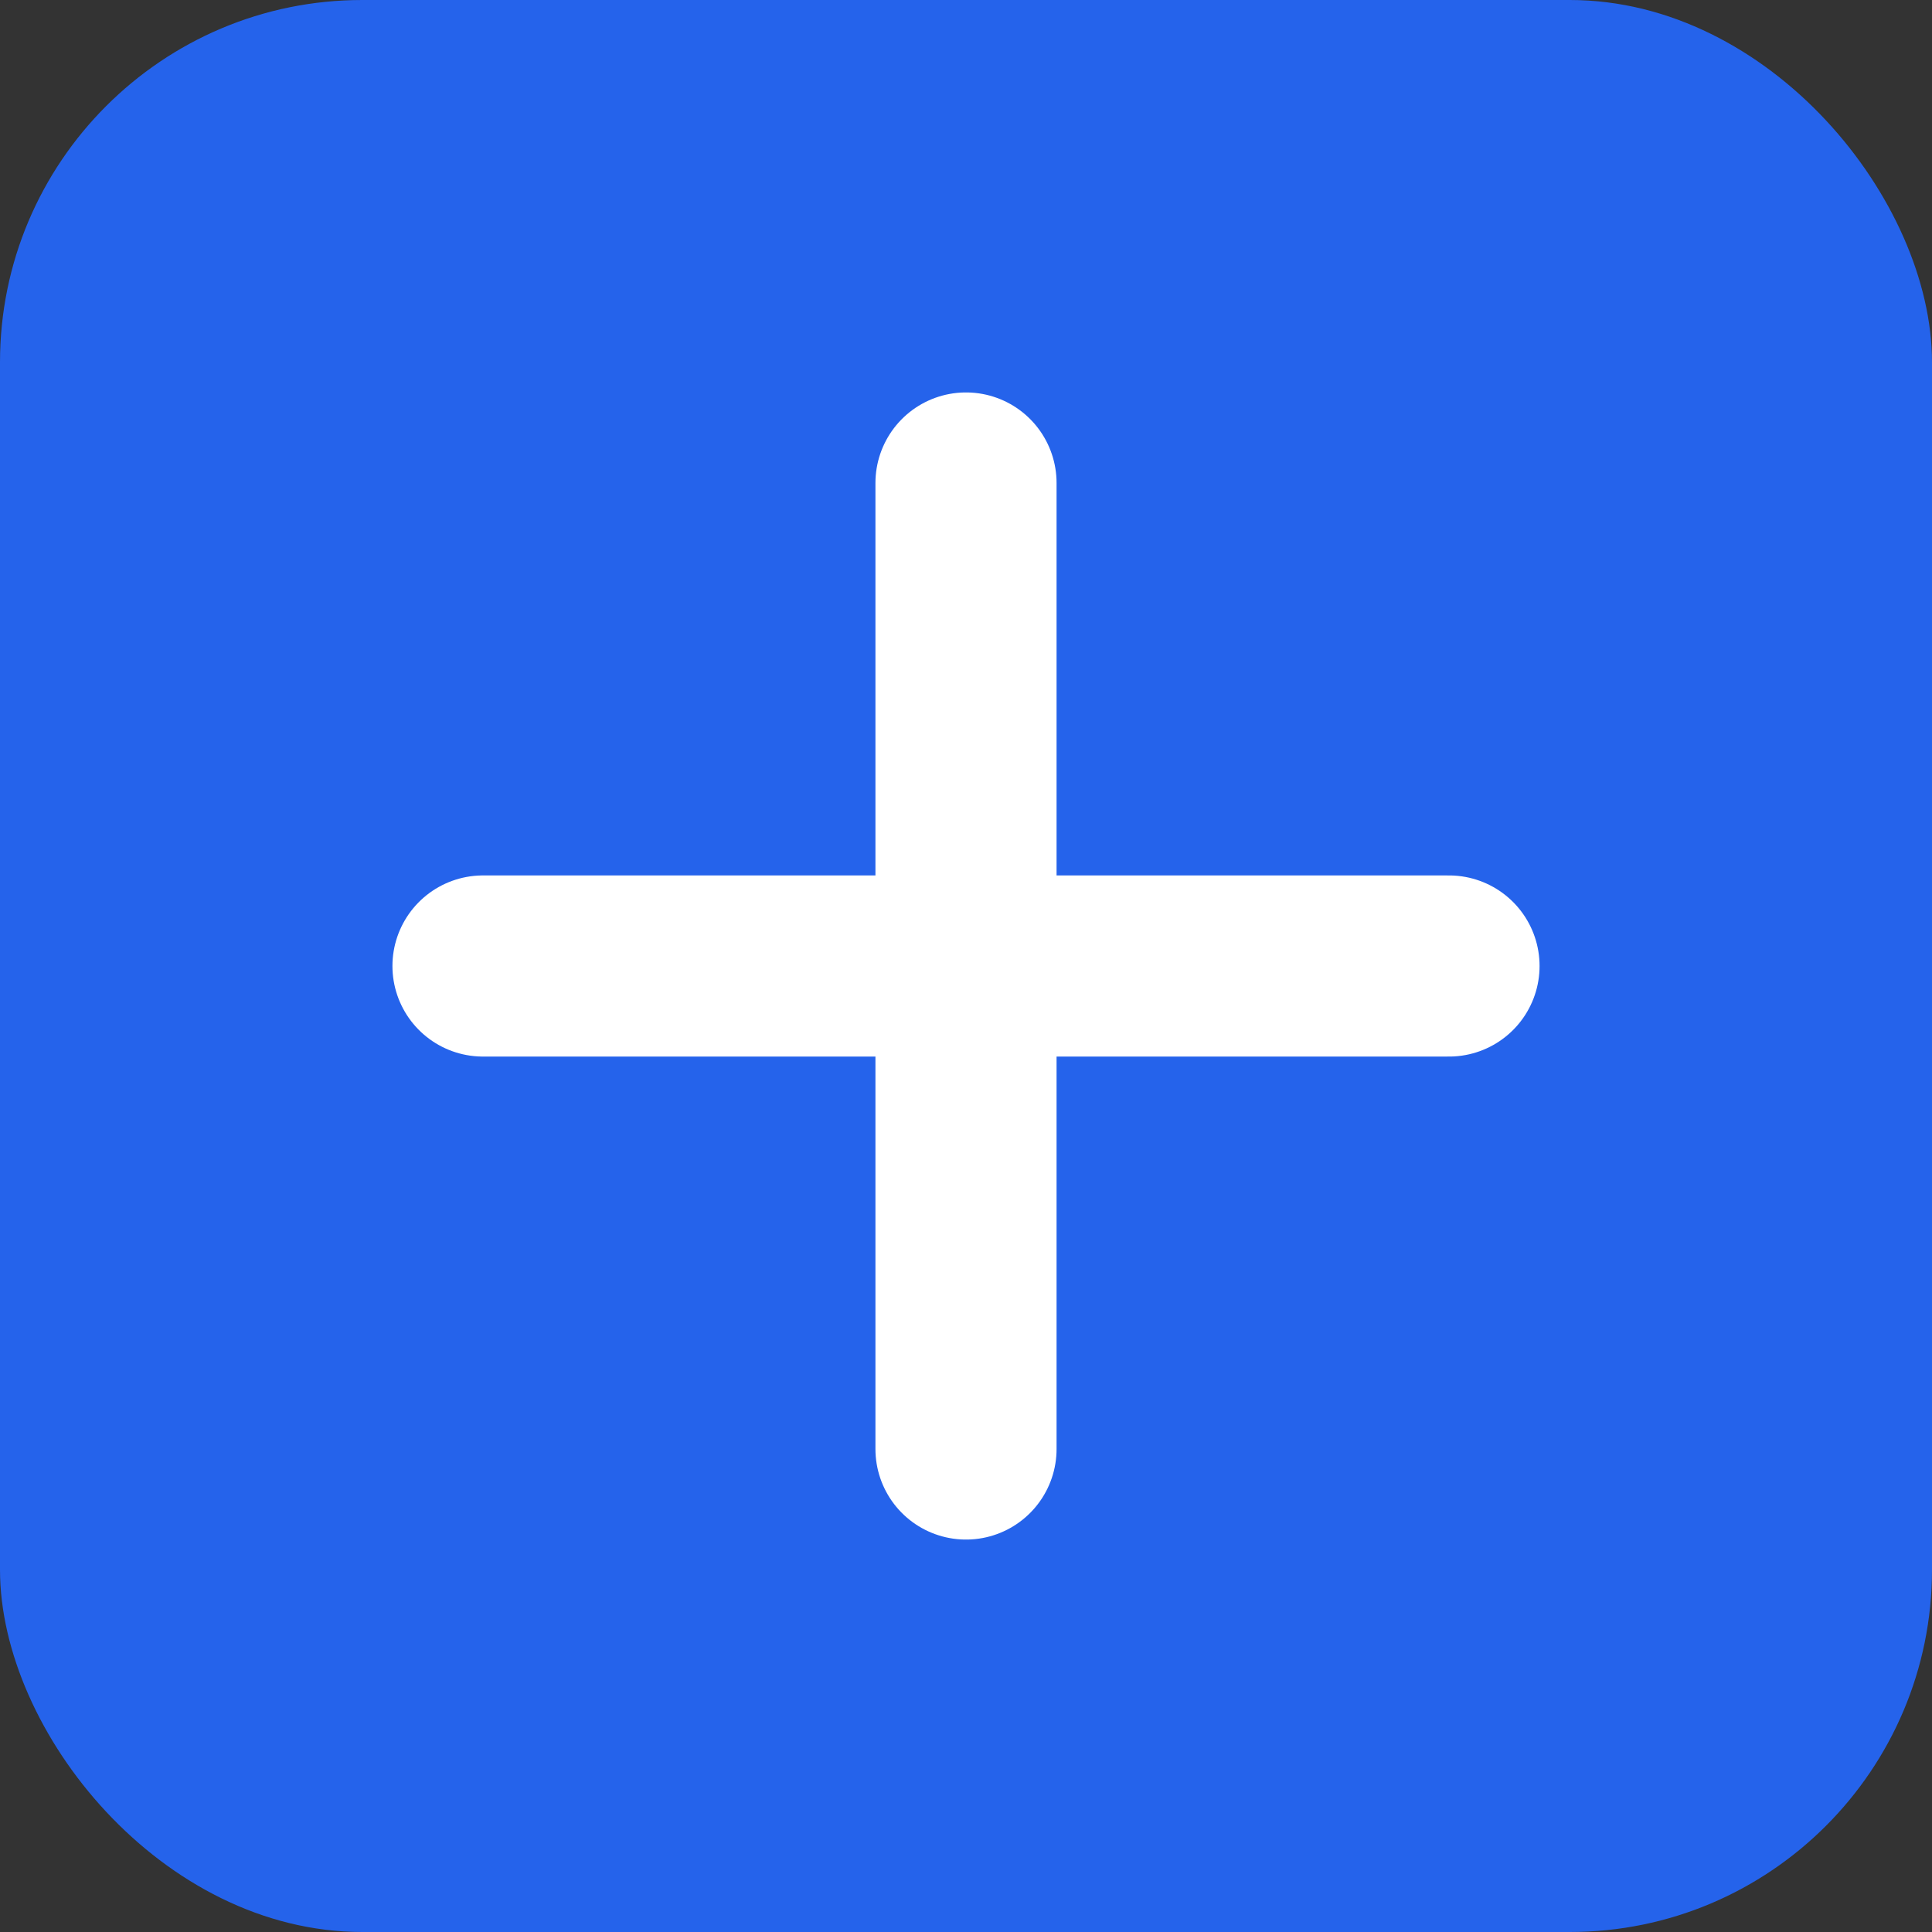 <svg xmlns="http://www.w3.org/2000/svg" viewBox="0 0 64 64">
  <rect x="0" y="0" width="64" height="64" fill="#333333" stroke="none"/>
  <rect width="64" height="64" rx="12" ry="12" fill="#2563eb"/>
  <path d="M32 16v32M16 32h32" stroke="#fff" stroke-width="6" stroke-linecap="round"/>
</svg>